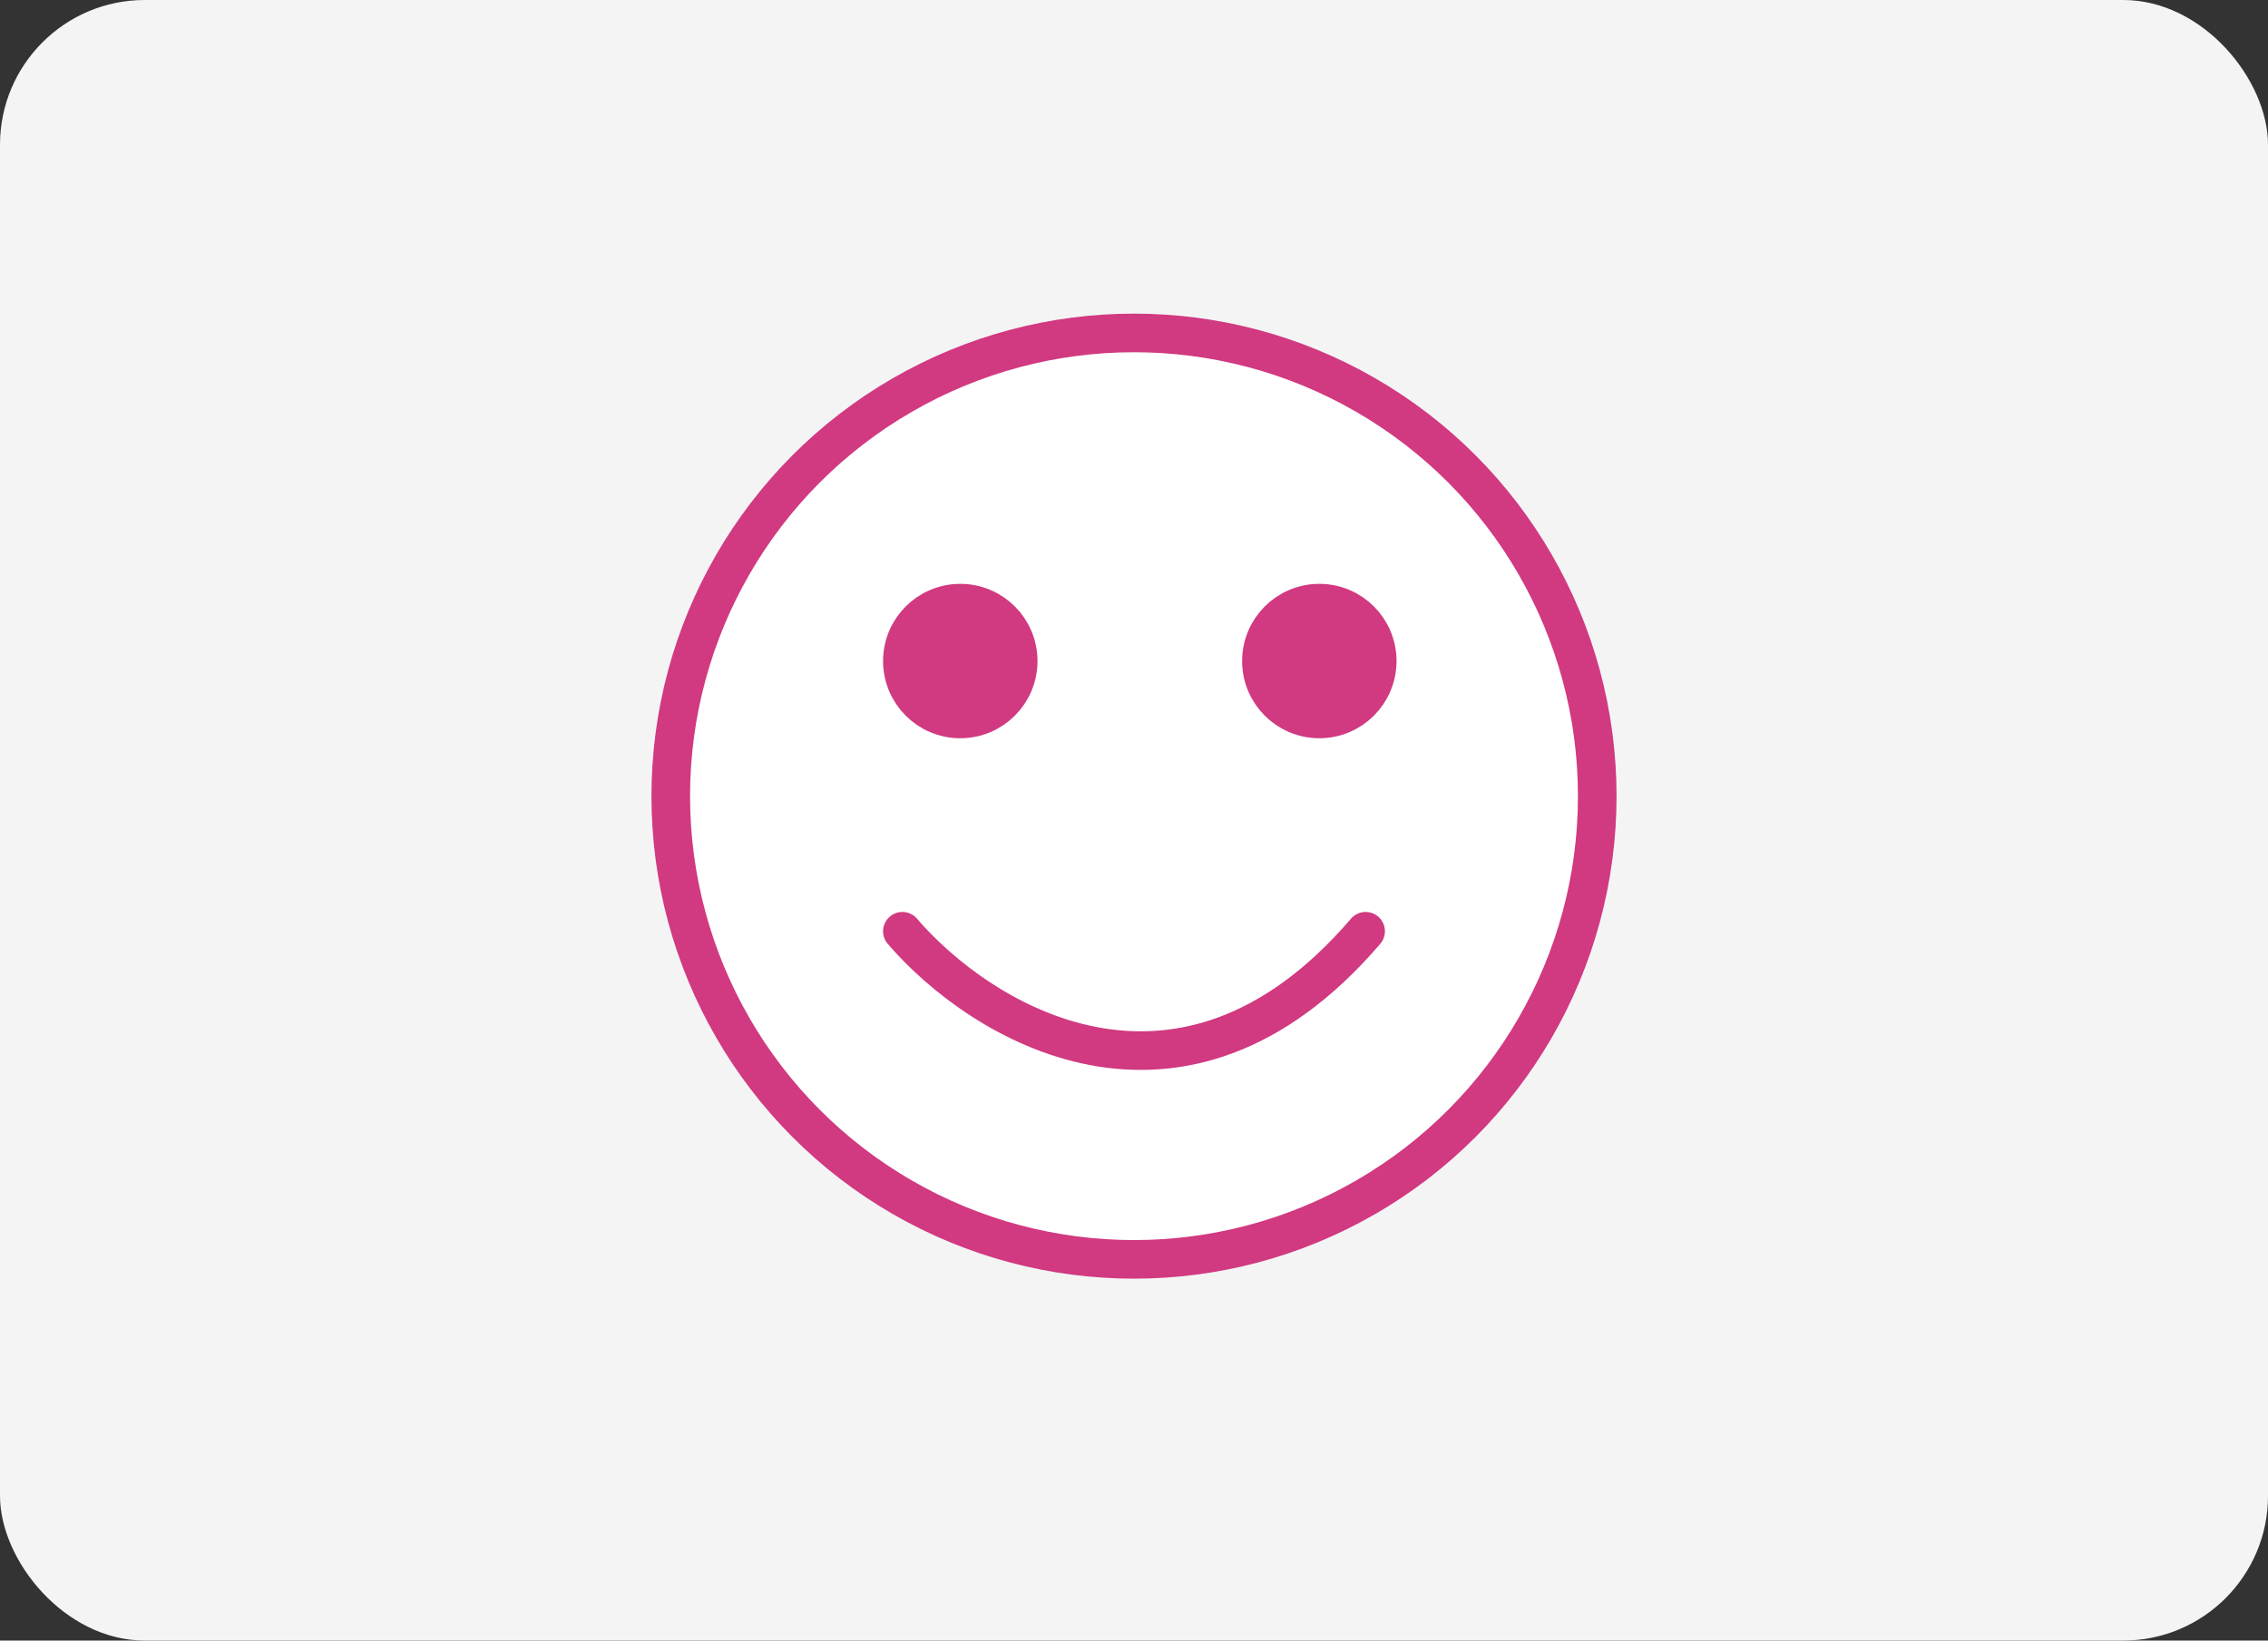 <svg width="94" height="68" viewBox="0 0 94 68" fill="none" xmlns="http://www.w3.org/2000/svg">
<rect x="0" y="0" width="94" height="68" fill="#333333" stroke="none"/>
<rect width="94" height="68" rx="6" fill="#F4F4F5"/>
<circle cx="47" cy="33" r="19.2" fill="white" stroke="#D13980" stroke-width="1.6"/>
<circle cx="39.8" cy="27.4" r="2.4" fill="#D13980" stroke="#D13980" stroke-width="1.6"/>
<circle cx="54.681" cy="27.4" r="2.4" fill="#D13980" stroke="#D13980" stroke-width="1.6"/>
<path d="M37.4 38.6C40.6 42.333 48.92 47.56 56.6 38.6" stroke="#D13980" stroke-width="1.6" stroke-linecap="round"/>
</svg>
